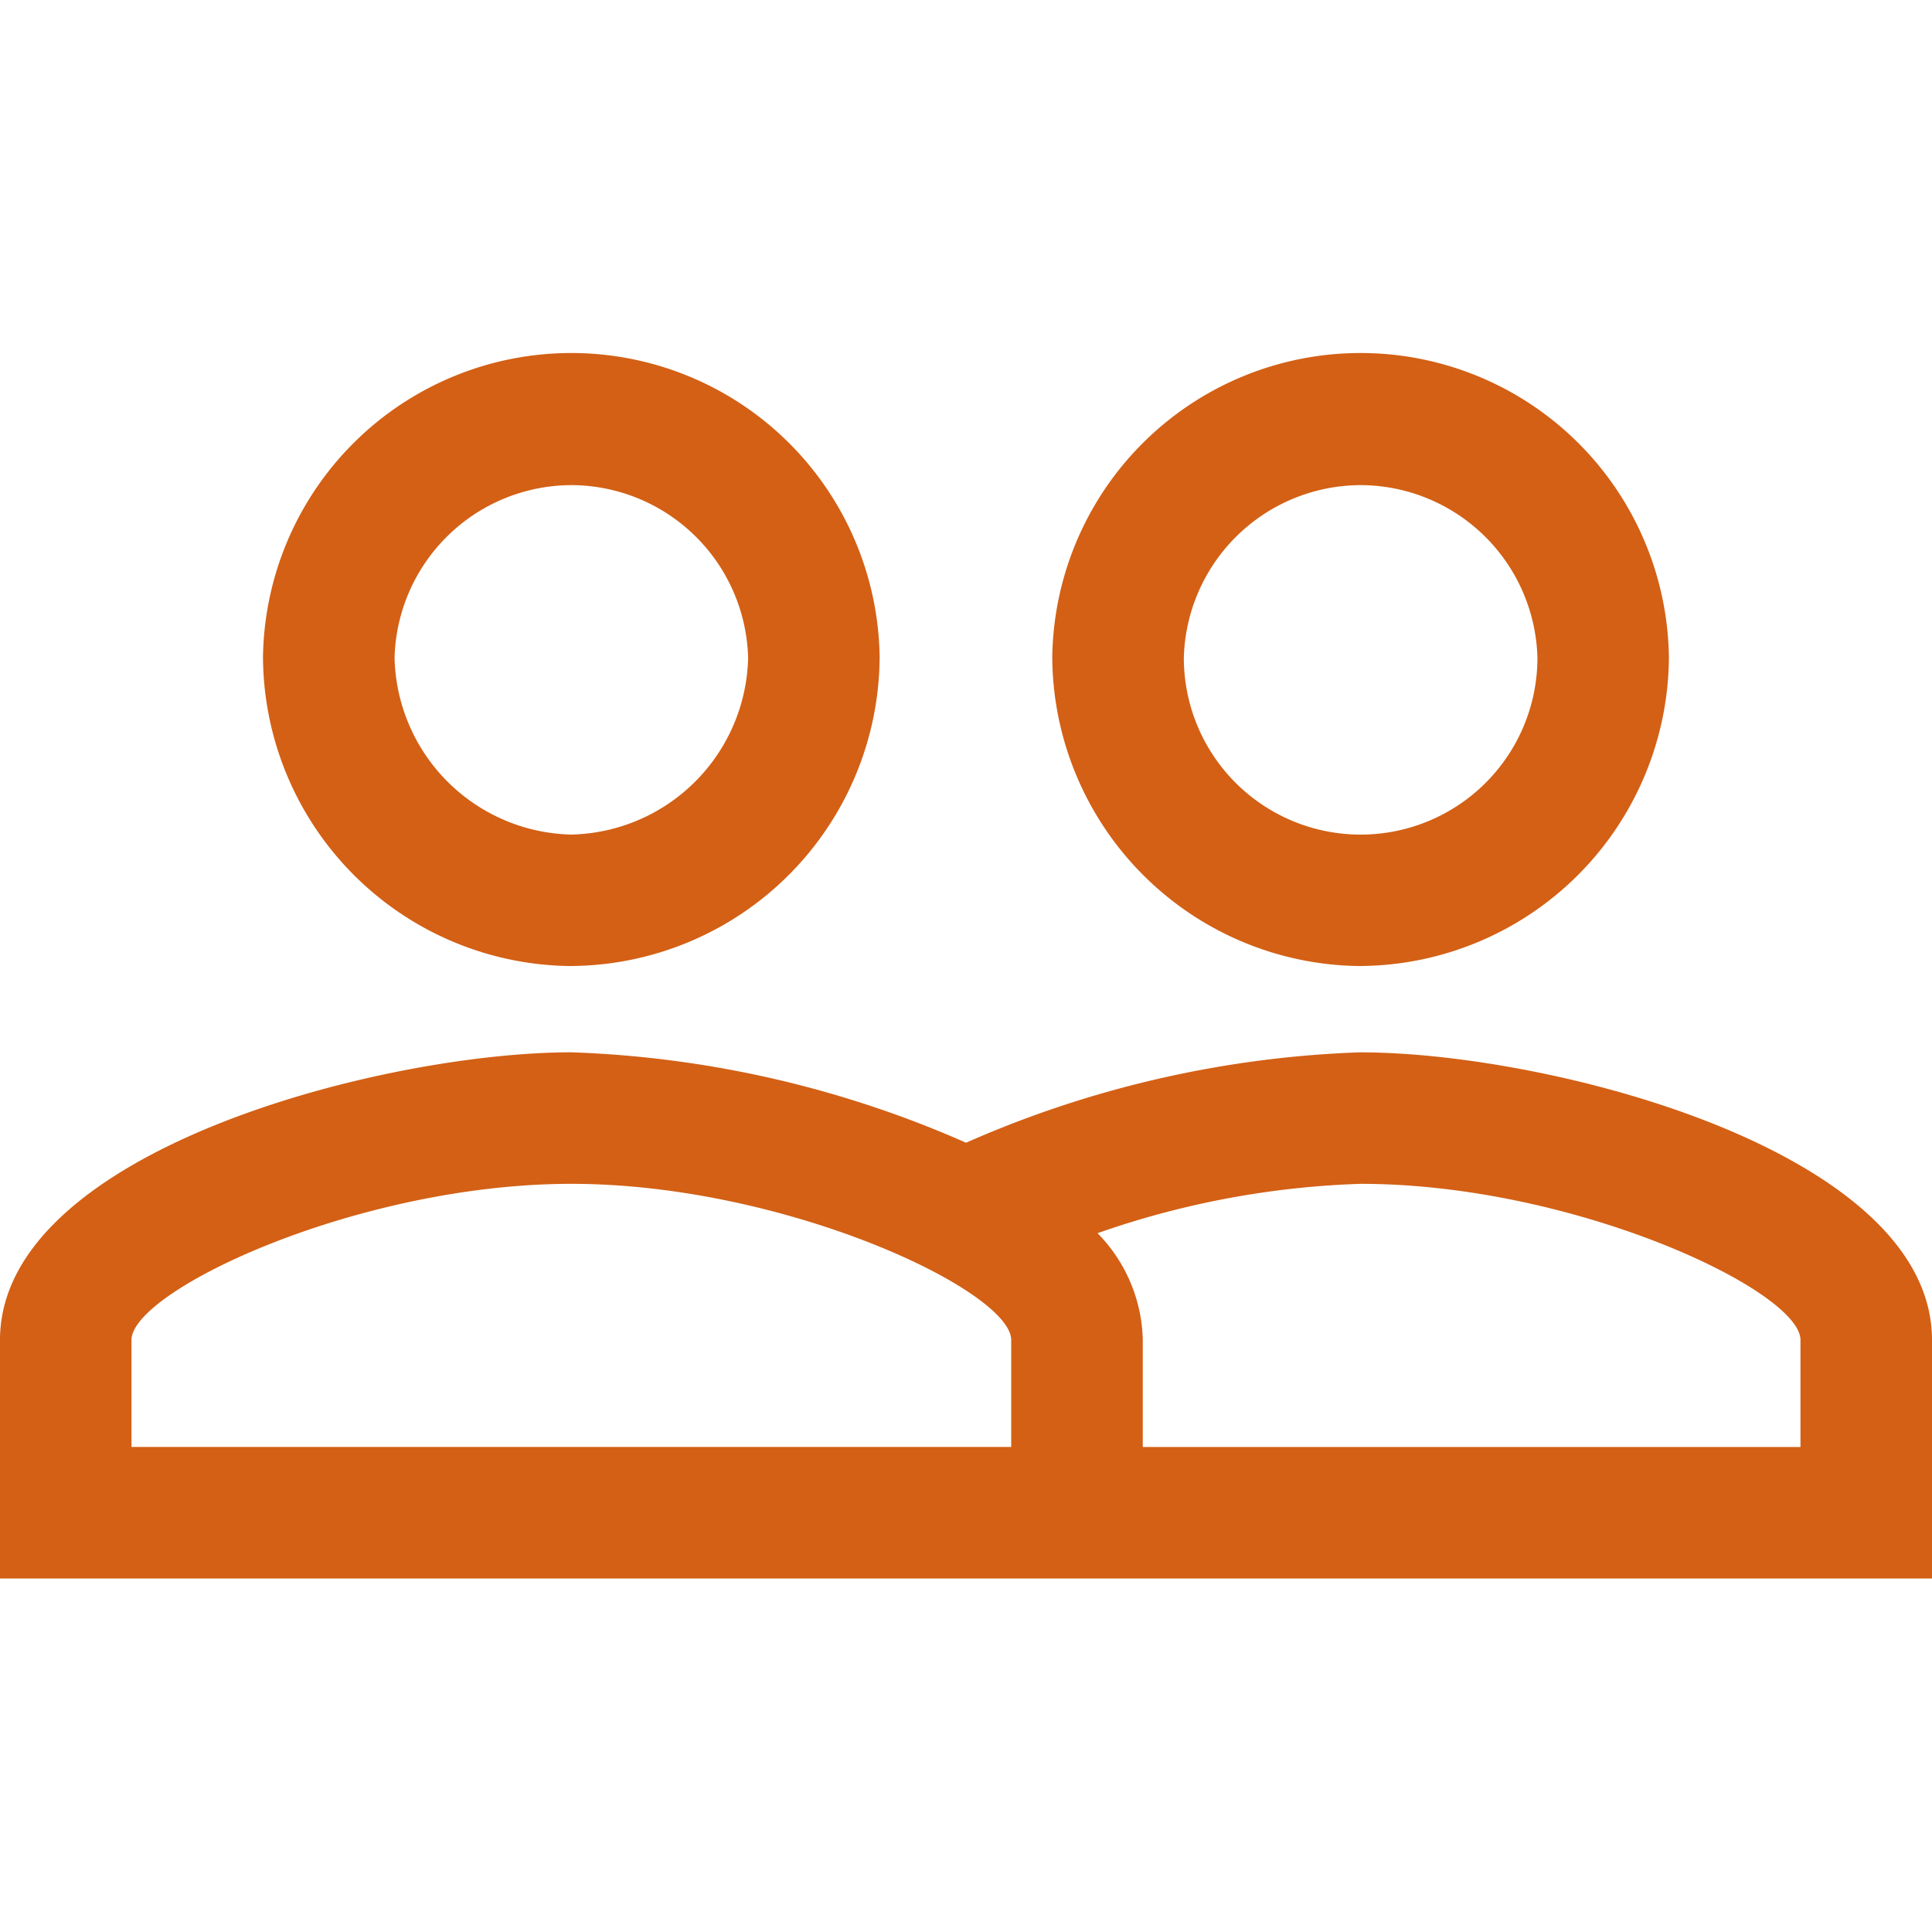 <svg xmlns="http://www.w3.org/2000/svg" xmlns:xlink="http://www.w3.org/1999/xlink" width="40" height="40" viewBox="0 0 40 40">
  <defs>
    <style>
      .cls-1, .cls-3 {
        fill: #d36015;
      }

      .cls-1 {
        stroke: #707070;
      }

      .cls-2 {
        clip-path: url(#clip-path);
      }
    </style>
    <clipPath id="clip-path">
      <rect id="長方形_117" data-name="長方形 117" class="cls-1" width="40" height="40" transform="translate(663 134)"/>
    </clipPath>
  </defs>
  <g id="マスクグループ_40" data-name="マスクグループ 40" class="cls-2" transform="translate(-663 -134)">
    <path id="_4964041_avatar_group_human_outline_people_icon" data-name="4964041_avatar_group_human_outline_people_icon" class="cls-3" d="M29.958,11.831a3.672,3.672,0,0,0-3.66,3.575,3.66,3.66,0,0,0,7.321,0A3.672,3.672,0,0,0,29.958,11.831Zm0,9.957A6.43,6.43,0,0,1,23.574,15.4a6.384,6.384,0,0,1,12.767,0A6.43,6.43,0,0,1,29.958,21.787ZM13.617,11.831a3.672,3.672,0,0,0-3.66,3.575,3.746,3.746,0,0,0,3.66,3.66,3.746,3.746,0,0,0,3.66-3.66A3.672,3.672,0,0,0,13.617,11.831Zm0,9.957A6.43,6.43,0,0,1,7.233,15.4,6.384,6.384,0,0,1,20,15.4,6.43,6.43,0,0,1,13.617,21.787Zm25.448,9.957V29.531c0-1.022-4.681-3.234-9.107-3.234a18.18,18.18,0,0,0-5.447,1.022,3.245,3.245,0,0,1,.937,2.213v2.213H39.065Zm-16.341,0V29.531c0-1.022-4.681-3.234-9.107-3.234S4.51,28.511,4.51,29.531v2.213H22.723Zm7.233-8.17c3.914,0,11.831,2.043,11.831,5.957v4.937h-40V29.531c0-3.914,7.914-5.957,11.831-5.957a22.088,22.088,0,0,1,8.17,1.872,22.088,22.088,0,0,1,8.17-1.872Z" transform="translate(661.212 132.213)"/>
  </g>
</svg>
